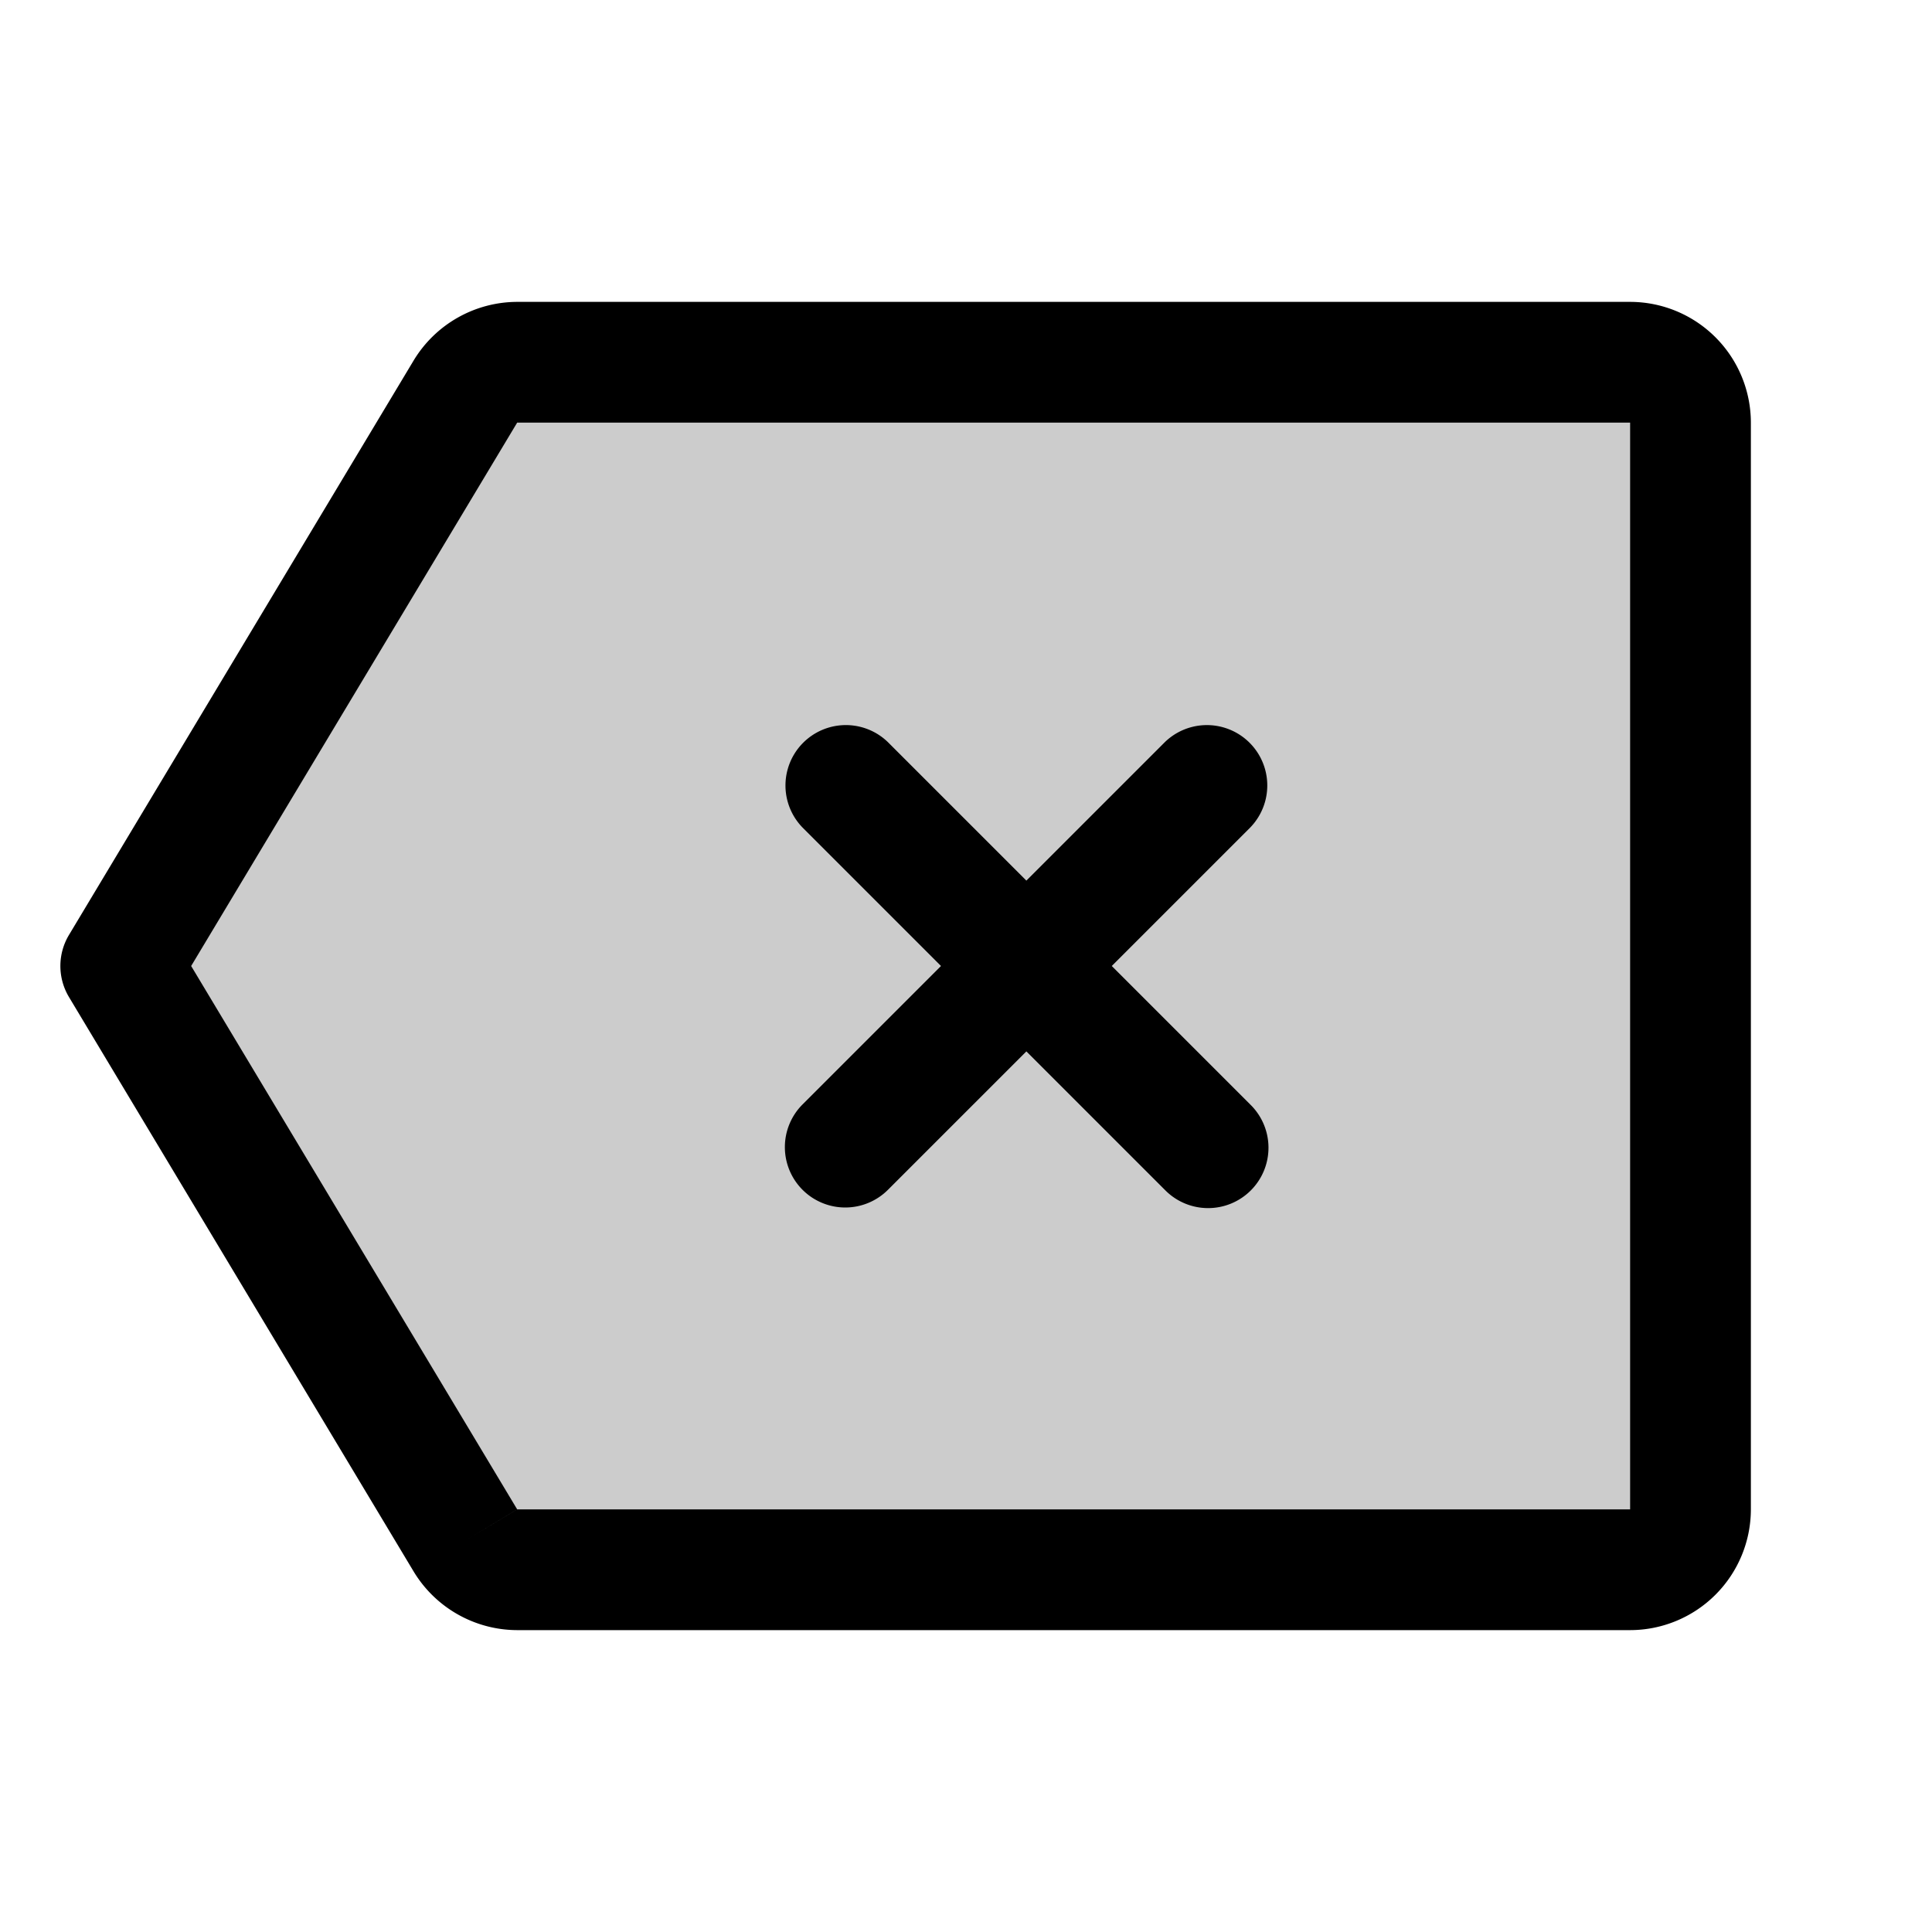 <?xml version="1.0" encoding="utf-8"?><!-- Uploaded to: SVG Repo, www.svgrepo.com, Generator: SVG Repo Mixer Tools -->
<svg fill="#000000" width="800px" height="800px" viewBox="0 0 256 256" id="Flat" xmlns="http://www.w3.org/2000/svg">
  <g opacity="0.2">
    <path d="M61.67,204.116,16,128l45.67-76.116a8,8,0,0,1,6.86-3.884H216a8,8,0,0,1,8,8V200a8,8,0,0,1-8,8H68.53A8,8,0,0,1,61.67,204.116Z"/>
  </g>
  <g>
    <path d="M216,40H68.529a16.08,16.08,0,0,0-13.72,7.769L9.14,123.883a8.003,8.003,0,0,0,0,8.232L54.809,208.23a16.08,16.08,0,0,0,13.721,7.77H216a16.018,16.018,0,0,0,16-16v-144A16.018,16.018,0,0,0,216,40ZM61.67,204.116l6.859-4.116.002.003ZM216,200H68.53l-43.201-72,43.2-72H216Z"/>
    <path d="M106.343,157.657a8.002,8.002,0,0,0,11.314,0L136,139.314l18.343,18.343a8.001,8.001,0,1,0,11.314-11.314l-18.343-18.343,18.343-18.343a8.001,8.001,0,0,0-11.314-11.314L136,116.685,117.657,98.342a8.001,8.001,0,0,0-11.314,11.314l18.343,18.343-18.343,18.343A8.001,8.001,0,0,0,106.343,157.657Z"/>
  </g>
</svg>